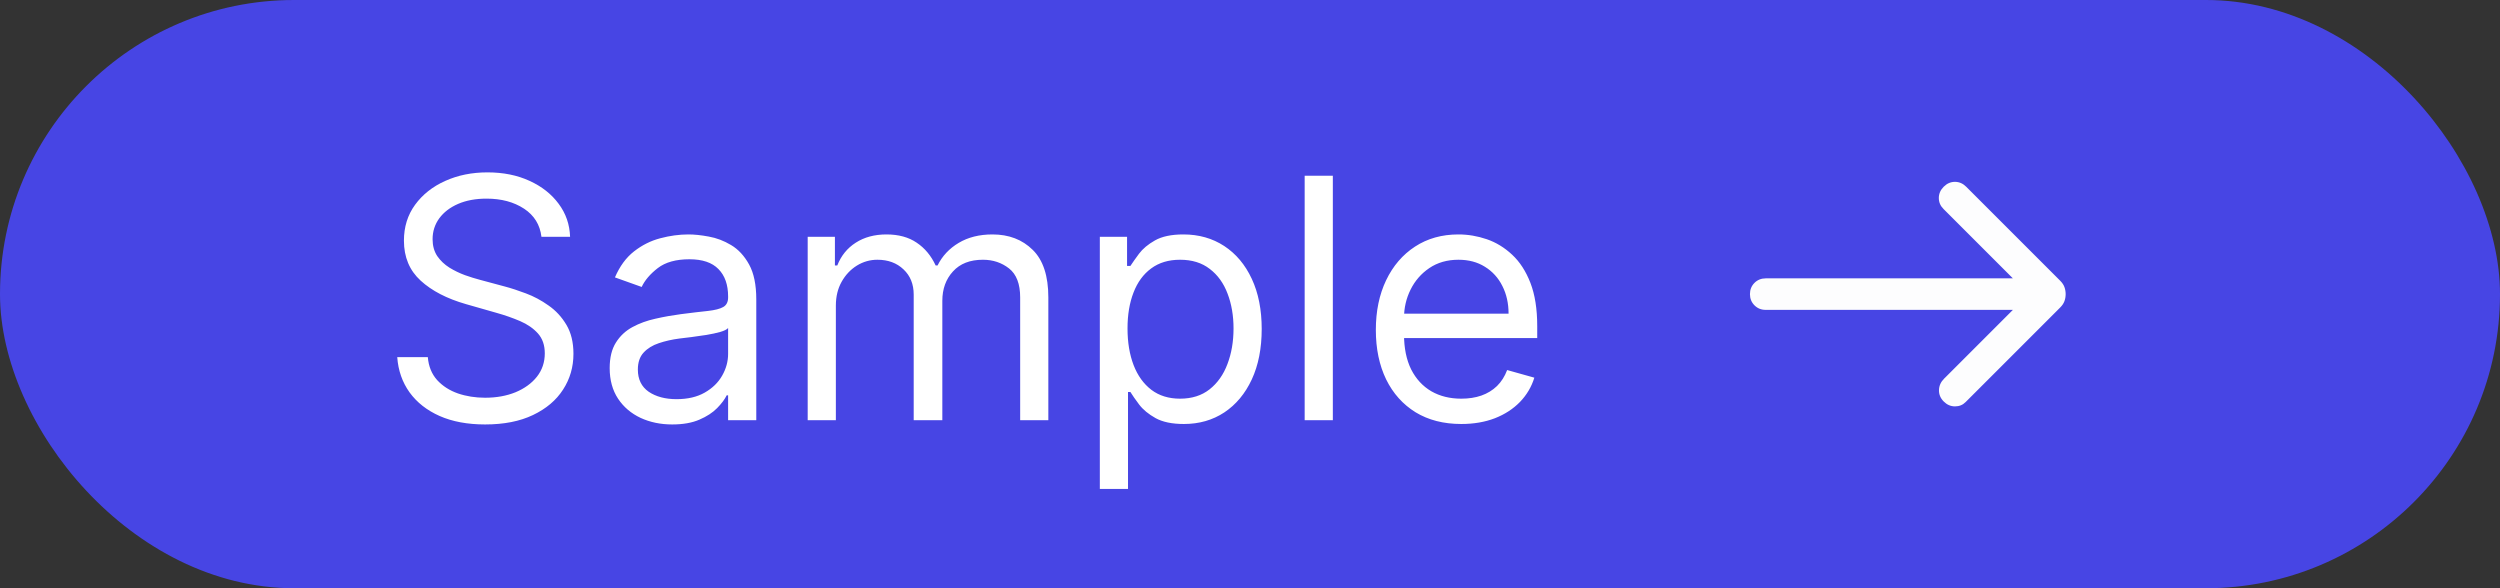 <?xml version="1.0" encoding="UTF-8"?> <svg xmlns="http://www.w3.org/2000/svg" width="119" height="28" viewBox="0 0 119 28" fill="none"><rect x="0" y="0" width="119" height="28" fill="#333333" stroke="none"/> <rect width="119" height="28" rx="14" fill="#4745E4"></rect> <path d="M25.773 11.273C25.704 10.697 25.428 10.25 24.943 9.932C24.458 9.614 23.864 9.455 23.159 9.455C22.644 9.455 22.193 9.538 21.807 9.705C21.424 9.871 21.125 10.1 20.909 10.392C20.697 10.684 20.591 11.015 20.591 11.386C20.591 11.697 20.665 11.964 20.812 12.188C20.964 12.407 21.157 12.591 21.392 12.739C21.627 12.883 21.873 13.002 22.131 13.097C22.388 13.188 22.625 13.261 22.841 13.318L24.023 13.636C24.326 13.716 24.663 13.826 25.034 13.966C25.409 14.106 25.767 14.297 26.108 14.54C26.453 14.778 26.737 15.085 26.96 15.46C27.184 15.835 27.296 16.296 27.296 16.841C27.296 17.47 27.131 18.038 26.801 18.546C26.475 19.053 25.998 19.456 25.369 19.756C24.744 20.055 23.985 20.204 23.091 20.204C22.258 20.204 21.536 20.07 20.926 19.801C20.32 19.532 19.843 19.157 19.494 18.676C19.15 18.195 18.954 17.636 18.909 17H20.364C20.401 17.439 20.549 17.803 20.807 18.091C21.068 18.375 21.398 18.587 21.796 18.727C22.197 18.864 22.629 18.932 23.091 18.932C23.629 18.932 24.112 18.845 24.54 18.671C24.968 18.492 25.307 18.246 25.557 17.932C25.807 17.614 25.932 17.242 25.932 16.818C25.932 16.432 25.824 16.117 25.608 15.875C25.392 15.633 25.108 15.436 24.756 15.284C24.403 15.133 24.023 15 23.614 14.886L22.182 14.477C21.273 14.216 20.553 13.843 20.023 13.358C19.492 12.873 19.227 12.239 19.227 11.454C19.227 10.803 19.403 10.235 19.756 9.75C20.112 9.261 20.589 8.883 21.188 8.614C21.79 8.341 22.462 8.205 23.204 8.205C23.954 8.205 24.621 8.339 25.204 8.608C25.788 8.873 26.25 9.237 26.591 9.699C26.936 10.161 27.117 10.686 27.136 11.273H25.773ZM31.999 20.204C31.445 20.204 30.944 20.1 30.493 19.892C30.042 19.68 29.684 19.375 29.419 18.977C29.154 18.576 29.021 18.091 29.021 17.523C29.021 17.023 29.12 16.617 29.317 16.307C29.514 15.992 29.777 15.746 30.107 15.568C30.436 15.39 30.8 15.258 31.197 15.171C31.599 15.079 32.002 15.008 32.408 14.954C32.938 14.886 33.368 14.835 33.697 14.801C34.031 14.763 34.273 14.701 34.425 14.614C34.58 14.527 34.658 14.375 34.658 14.159V14.114C34.658 13.553 34.504 13.117 34.197 12.807C33.894 12.496 33.434 12.341 32.817 12.341C32.177 12.341 31.675 12.481 31.311 12.761C30.947 13.042 30.692 13.341 30.544 13.659L29.271 13.204C29.499 12.674 29.802 12.261 30.18 11.966C30.563 11.667 30.98 11.458 31.43 11.341C31.885 11.22 32.332 11.159 32.771 11.159C33.052 11.159 33.374 11.193 33.737 11.261C34.105 11.326 34.459 11.46 34.8 11.665C35.144 11.869 35.43 12.178 35.658 12.591C35.885 13.004 35.999 13.557 35.999 14.25V20H34.658V18.818H34.59C34.499 19.008 34.347 19.21 34.135 19.426C33.923 19.642 33.641 19.826 33.288 19.977C32.936 20.129 32.506 20.204 31.999 20.204ZM32.203 19C32.733 19 33.18 18.896 33.544 18.688C33.911 18.479 34.188 18.21 34.374 17.881C34.563 17.551 34.658 17.204 34.658 16.841V15.614C34.601 15.682 34.476 15.744 34.283 15.801C34.093 15.854 33.874 15.902 33.624 15.943C33.377 15.981 33.137 16.015 32.902 16.046C32.671 16.072 32.483 16.095 32.34 16.114C31.991 16.159 31.665 16.233 31.362 16.335C31.063 16.434 30.82 16.583 30.635 16.784C30.453 16.981 30.362 17.25 30.362 17.591C30.362 18.057 30.535 18.409 30.879 18.648C31.228 18.883 31.669 19 32.203 19ZM38.446 20V11.273H39.742V12.636H39.855C40.037 12.171 40.331 11.809 40.736 11.551C41.141 11.29 41.628 11.159 42.196 11.159C42.772 11.159 43.251 11.29 43.633 11.551C44.02 11.809 44.321 12.171 44.537 12.636H44.628C44.851 12.186 45.187 11.828 45.633 11.562C46.081 11.294 46.617 11.159 47.242 11.159C48.022 11.159 48.66 11.403 49.156 11.892C49.653 12.377 49.901 13.133 49.901 14.159V20H48.56V14.159C48.56 13.515 48.383 13.055 48.031 12.778C47.679 12.502 47.264 12.364 46.787 12.364C46.173 12.364 45.698 12.549 45.361 12.921C45.024 13.288 44.855 13.754 44.855 14.318V20H43.492V14.023C43.492 13.527 43.331 13.127 43.008 12.824C42.687 12.517 42.272 12.364 41.764 12.364C41.416 12.364 41.09 12.456 40.787 12.642C40.488 12.828 40.245 13.085 40.06 13.415C39.878 13.741 39.787 14.117 39.787 14.546V20H38.446ZM52.352 23.273V11.273H53.648V12.659H53.807C53.905 12.508 54.042 12.314 54.216 12.079C54.394 11.841 54.648 11.629 54.977 11.443C55.311 11.254 55.761 11.159 56.33 11.159C57.064 11.159 57.712 11.343 58.273 11.71C58.833 12.078 59.271 12.598 59.585 13.273C59.9 13.947 60.057 14.742 60.057 15.659C60.057 16.583 59.9 17.384 59.585 18.062C59.271 18.737 58.835 19.259 58.278 19.631C57.722 19.998 57.08 20.182 56.352 20.182C55.792 20.182 55.343 20.089 55.006 19.903C54.669 19.714 54.409 19.5 54.227 19.261C54.045 19.019 53.905 18.818 53.807 18.659H53.693V23.273H52.352ZM53.67 15.636C53.67 16.296 53.767 16.877 53.96 17.381C54.153 17.881 54.436 18.273 54.807 18.557C55.178 18.837 55.633 18.977 56.17 18.977C56.731 18.977 57.199 18.829 57.574 18.534C57.953 18.235 58.237 17.833 58.426 17.329C58.619 16.822 58.716 16.258 58.716 15.636C58.716 15.023 58.621 14.47 58.432 13.977C58.246 13.481 57.964 13.089 57.585 12.801C57.21 12.509 56.739 12.364 56.17 12.364C55.625 12.364 55.167 12.502 54.795 12.778C54.424 13.051 54.144 13.434 53.955 13.926C53.765 14.415 53.67 14.985 53.67 15.636ZM63.443 8.364V20H62.102V8.364H63.443ZM69.558 20.182C68.717 20.182 67.992 19.996 67.382 19.625C66.776 19.25 66.308 18.727 65.979 18.057C65.653 17.383 65.49 16.599 65.49 15.704C65.49 14.811 65.653 14.023 65.979 13.341C66.308 12.655 66.767 12.121 67.354 11.739C67.945 11.352 68.634 11.159 69.422 11.159C69.876 11.159 70.325 11.235 70.769 11.386C71.212 11.538 71.615 11.784 71.979 12.125C72.342 12.462 72.632 12.909 72.848 13.466C73.064 14.023 73.172 14.708 73.172 15.523V16.091H66.445V14.932H71.808C71.808 14.439 71.71 14 71.513 13.614C71.32 13.227 71.043 12.922 70.683 12.699C70.327 12.475 69.907 12.364 69.422 12.364C68.888 12.364 68.426 12.496 68.035 12.761C67.649 13.023 67.352 13.364 67.144 13.784C66.935 14.204 66.831 14.655 66.831 15.136V15.909C66.831 16.568 66.945 17.127 67.172 17.585C67.403 18.04 67.723 18.386 68.132 18.625C68.541 18.86 69.017 18.977 69.558 18.977C69.91 18.977 70.229 18.928 70.513 18.829C70.801 18.727 71.049 18.576 71.257 18.375C71.465 18.171 71.626 17.917 71.74 17.614L73.035 17.977C72.899 18.417 72.67 18.803 72.348 19.136C72.026 19.466 71.628 19.724 71.155 19.909C70.681 20.091 70.149 20.182 69.558 20.182Z" fill="white"></path> <path d="M92.521 19.111C92.366 18.956 92.291 18.776 92.296 18.569C92.301 18.363 92.381 18.182 92.536 18.027L95.813 14.75H84.048C83.835 14.75 83.657 14.678 83.513 14.534C83.37 14.39 83.298 14.212 83.298 14C83.298 13.787 83.37 13.609 83.513 13.465C83.657 13.322 83.835 13.25 84.048 13.25H95.813L92.511 9.948C92.363 9.801 92.288 9.626 92.288 9.424C92.288 9.222 92.366 9.044 92.521 8.888C92.676 8.733 92.854 8.656 93.055 8.656C93.257 8.656 93.435 8.733 93.59 8.888L98.069 13.367C98.163 13.461 98.229 13.56 98.267 13.665C98.305 13.769 98.325 13.882 98.325 14.001C98.325 14.121 98.305 14.233 98.267 14.336C98.229 14.44 98.163 14.539 98.069 14.633L93.565 19.137C93.43 19.275 93.261 19.344 93.058 19.344C92.855 19.344 92.676 19.267 92.521 19.111Z" fill="#FDFDFE"></path> </svg> 